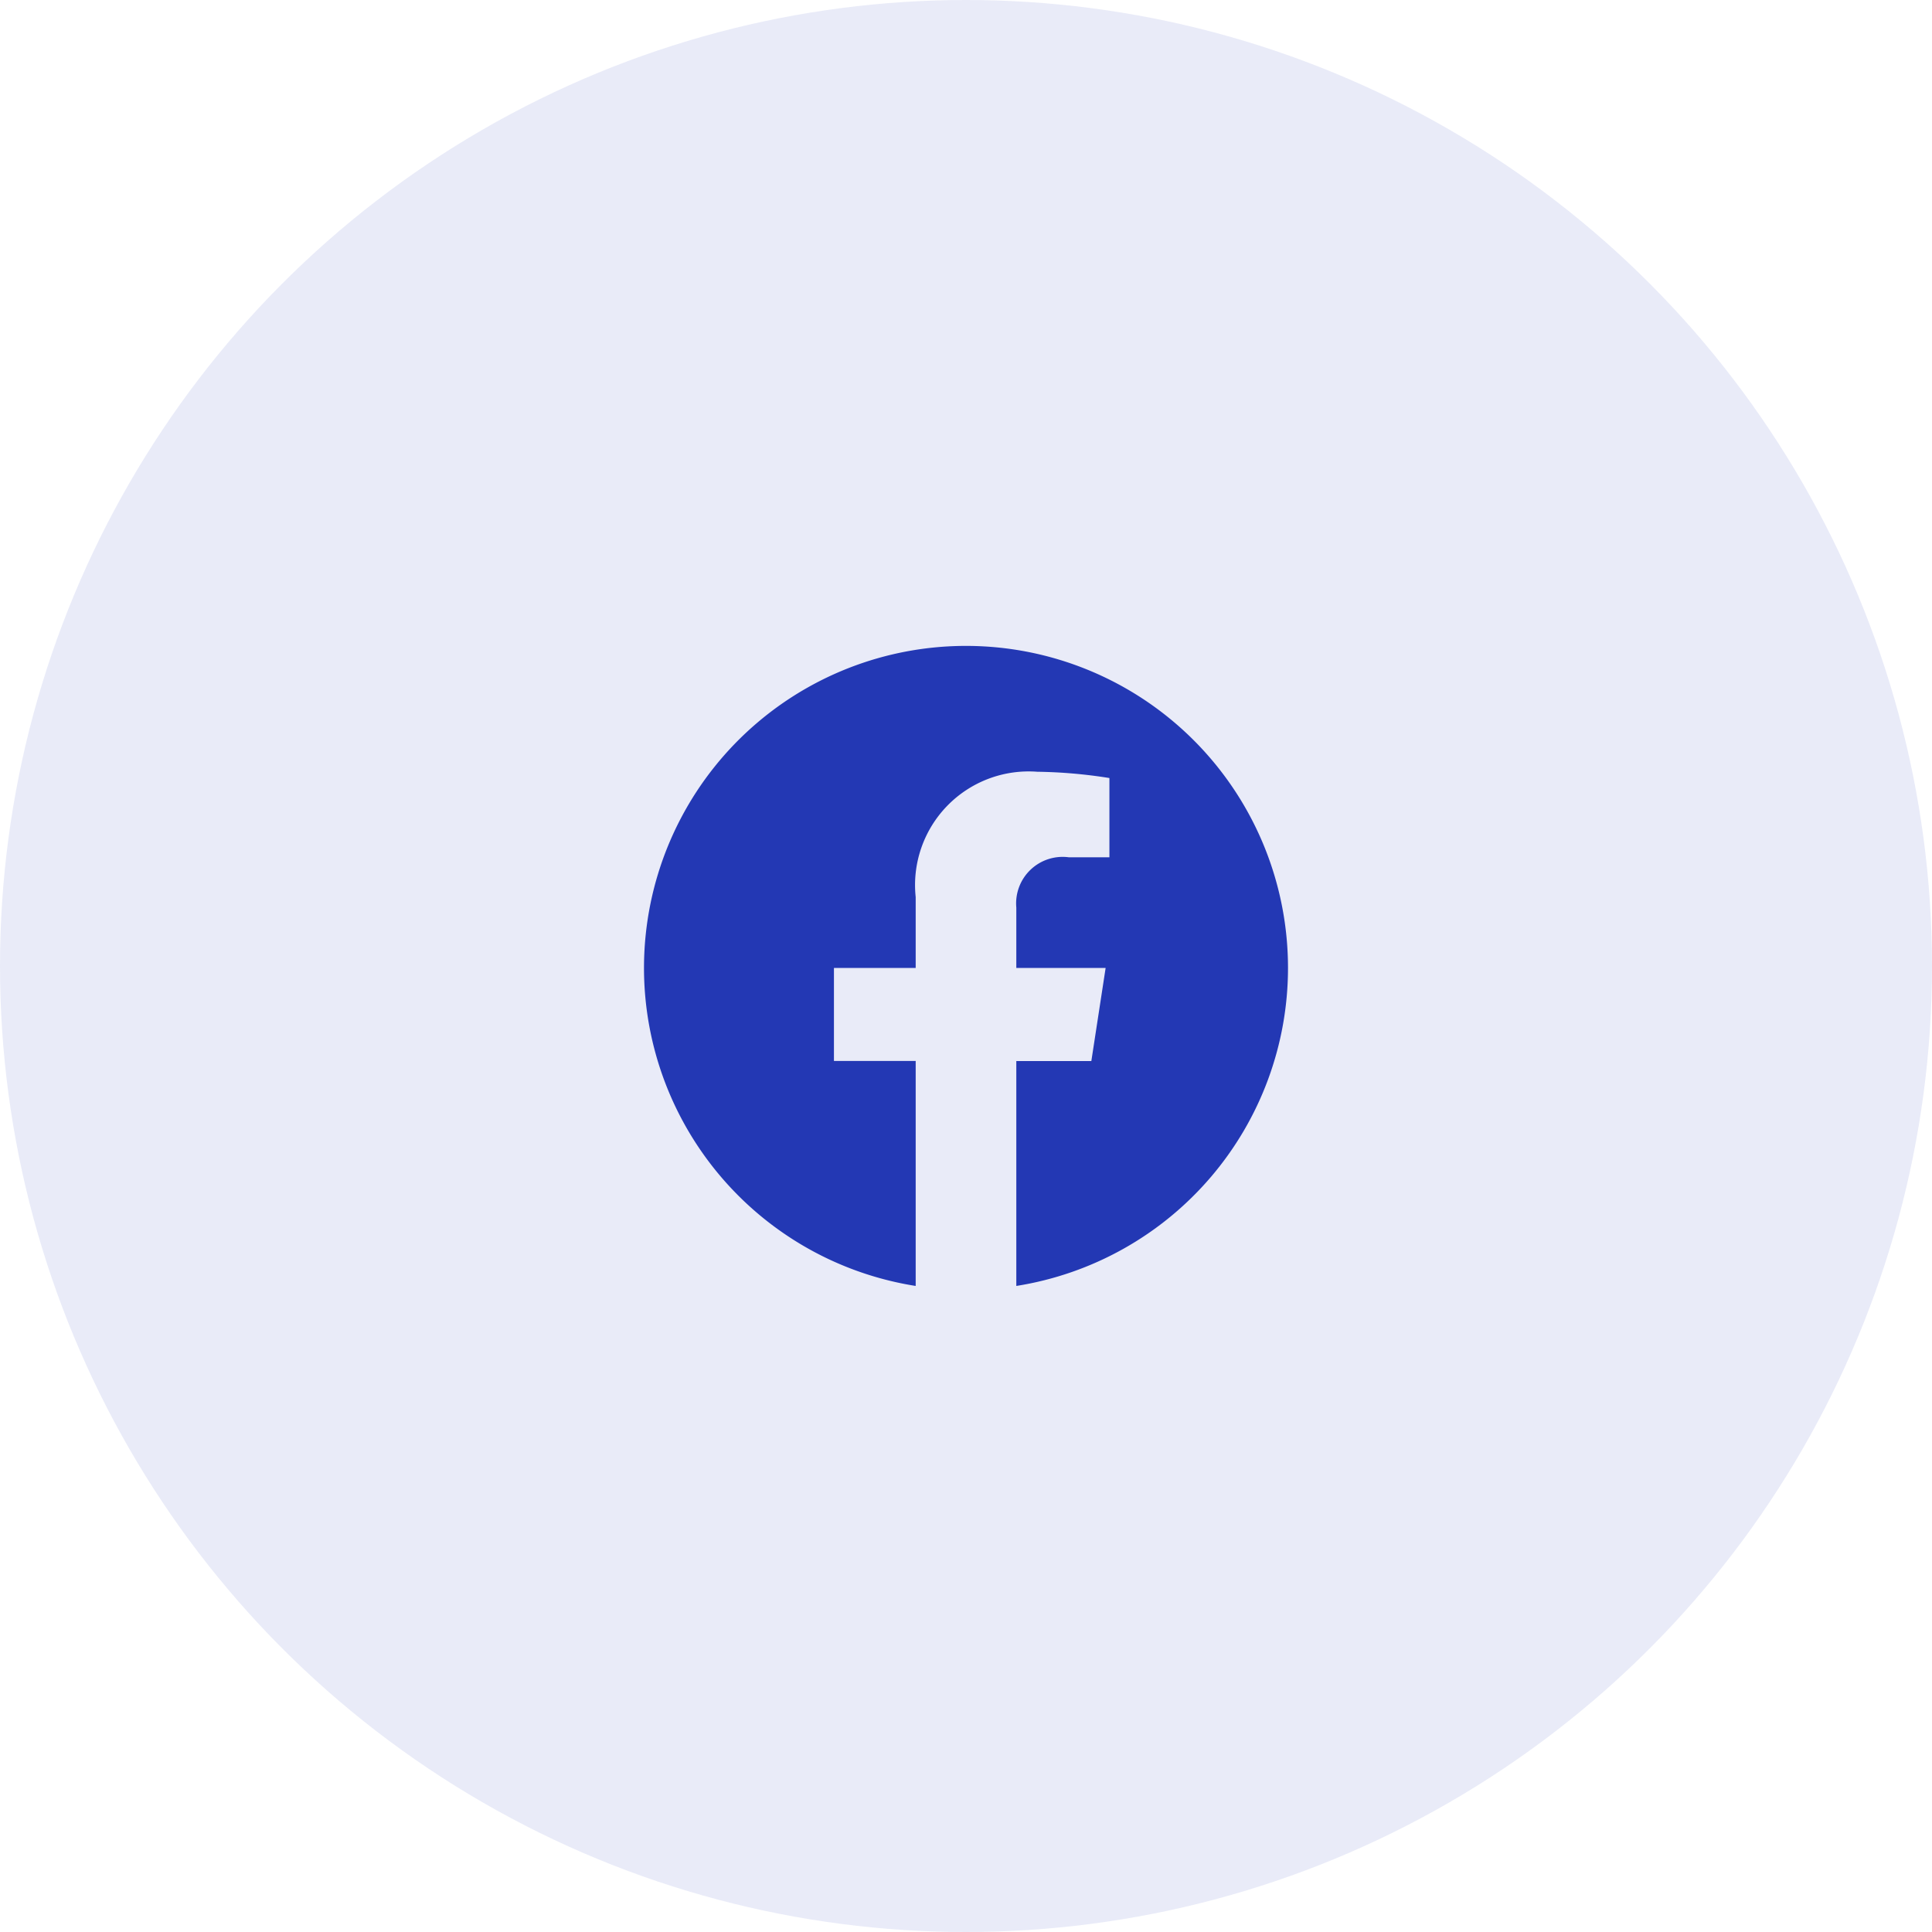 <?xml version="1.0" encoding="UTF-8"?>
<svg xmlns="http://www.w3.org/2000/svg" width="48" height="48" viewBox="0 0 48 48">
  <circle data-name="Ellipse 83" cx="24" cy="24" r="24" style="opacity:.1;fill:#2338b4"></circle>
  <path data-name="Social / Linkedin / White Copy 3 background" style="fill:none" d="M0 0h24v24H0z" transform="translate(12 12)"></path>
  <g data-name="Ebene 1">
    <path data-name="Path 2142" d="M16 8a8 8 0 1 0-9.25 7.9v-5.59H4.719V8H6.75V6.238a2.823 2.823 0 0 1 3.022-3.113 12.307 12.307 0 0 1 1.791.156V5.25h-1.009A1.156 1.156 0 0 0 9.25 6.5V8h2.219l-.355 2.313H9.25V15.9A8 8 0 0 0 16 8z" style="fill:#2338b4" transform="translate(16 16.049)"></path>
  </g>
</svg>
